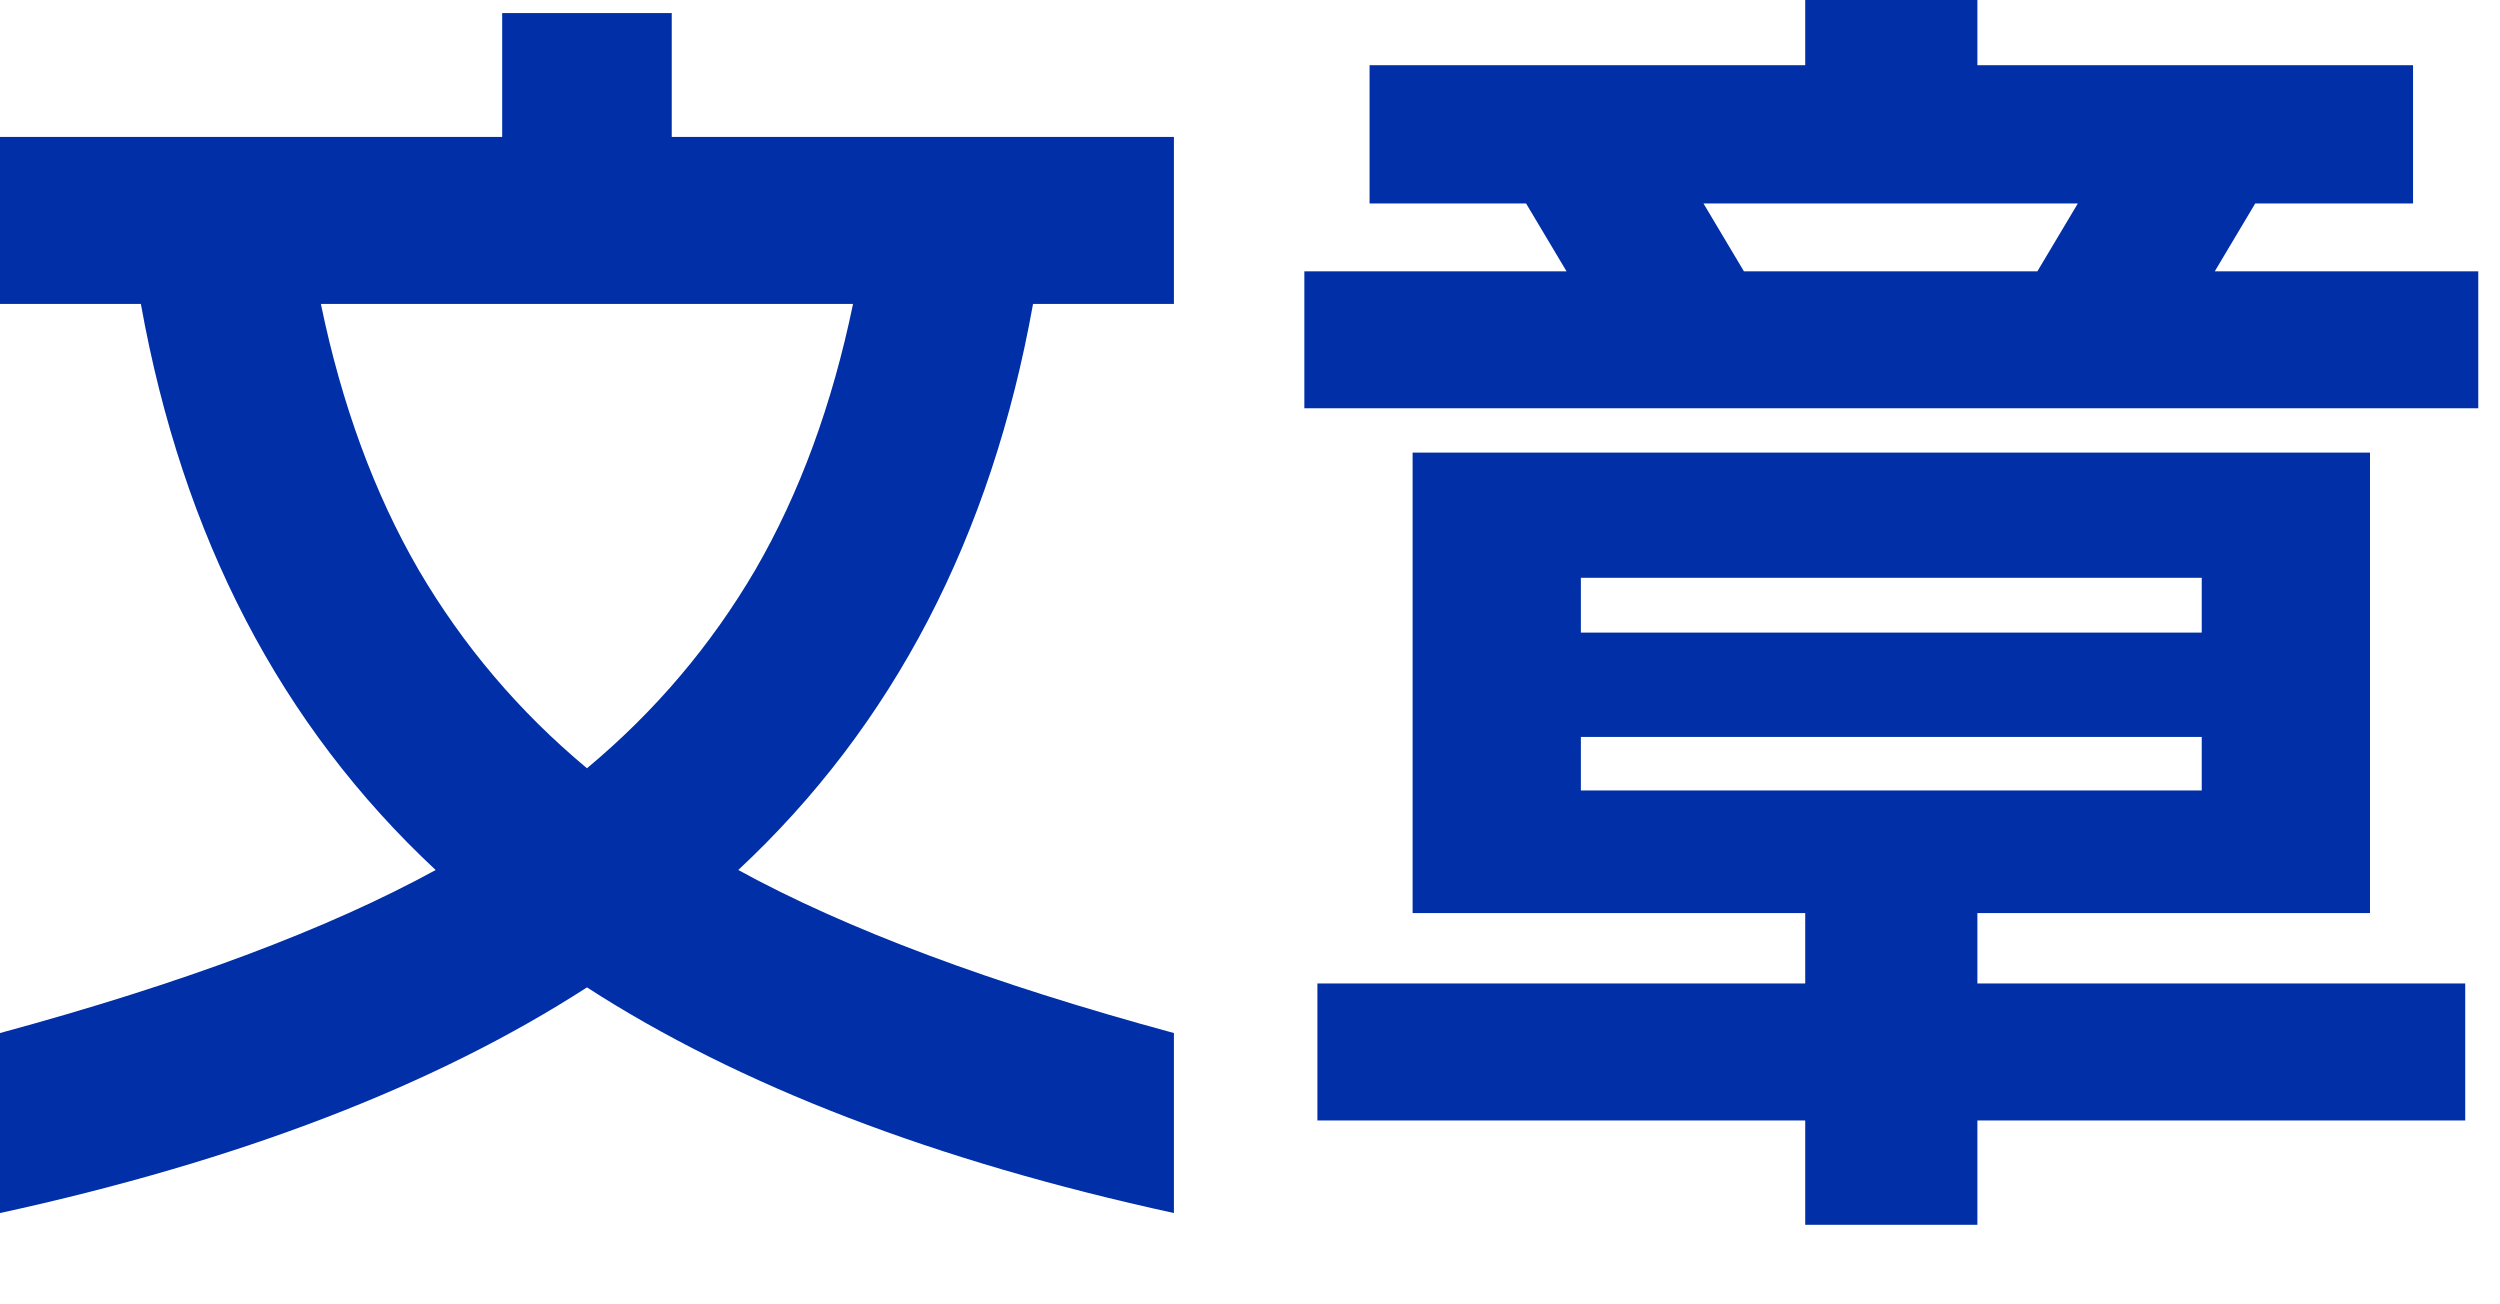 <svg width="23" height="12" viewBox="0 0 23 12" fill="none" xmlns="http://www.w3.org/2000/svg">
<path d="M21.804 8.4H18.192V9.048H22.68V10.308H18.192V11.268H16.608V10.308H12.12V9.048H16.608V8.4H12.996V4.164H21.804V8.4ZM12 2.496H14.412L14.04 1.872H12.6V0.6H16.608V0H18.192V0.6H22.2V1.872H20.748L20.376 2.496H22.8V3.756H12V2.496ZM20.256 7.272V6.78H14.544V7.272H20.256ZM20.256 5.82V5.316H14.544V5.82H20.256ZM16.044 2.496H18.744L19.116 1.872H15.672L16.044 2.496Z" fill="#002FA7"/>
<path d="M10.8 11.16C8.6 10.68 6.8 9.988 5.4 9.084C4 9.988 2.2 10.68 0 11.16V9.504C1.68 9.048 3.016 8.548 4.008 8.004C2.584 6.676 1.68 4.94 1.296 2.796H0V1.26H4.62V0.12H6.18V1.26H10.8V2.796H9.504C9.12 4.94 8.216 6.676 6.792 8.004C7.784 8.548 9.12 9.048 10.8 9.504V11.16ZM2.952 2.796C3.144 3.724 3.444 4.54 3.852 5.244C4.26 5.94 4.776 6.548 5.4 7.068C6.024 6.548 6.54 5.94 6.948 5.244C7.356 4.54 7.656 3.724 7.848 2.796H2.952Z" fill="#002FA7"/>
</svg>

